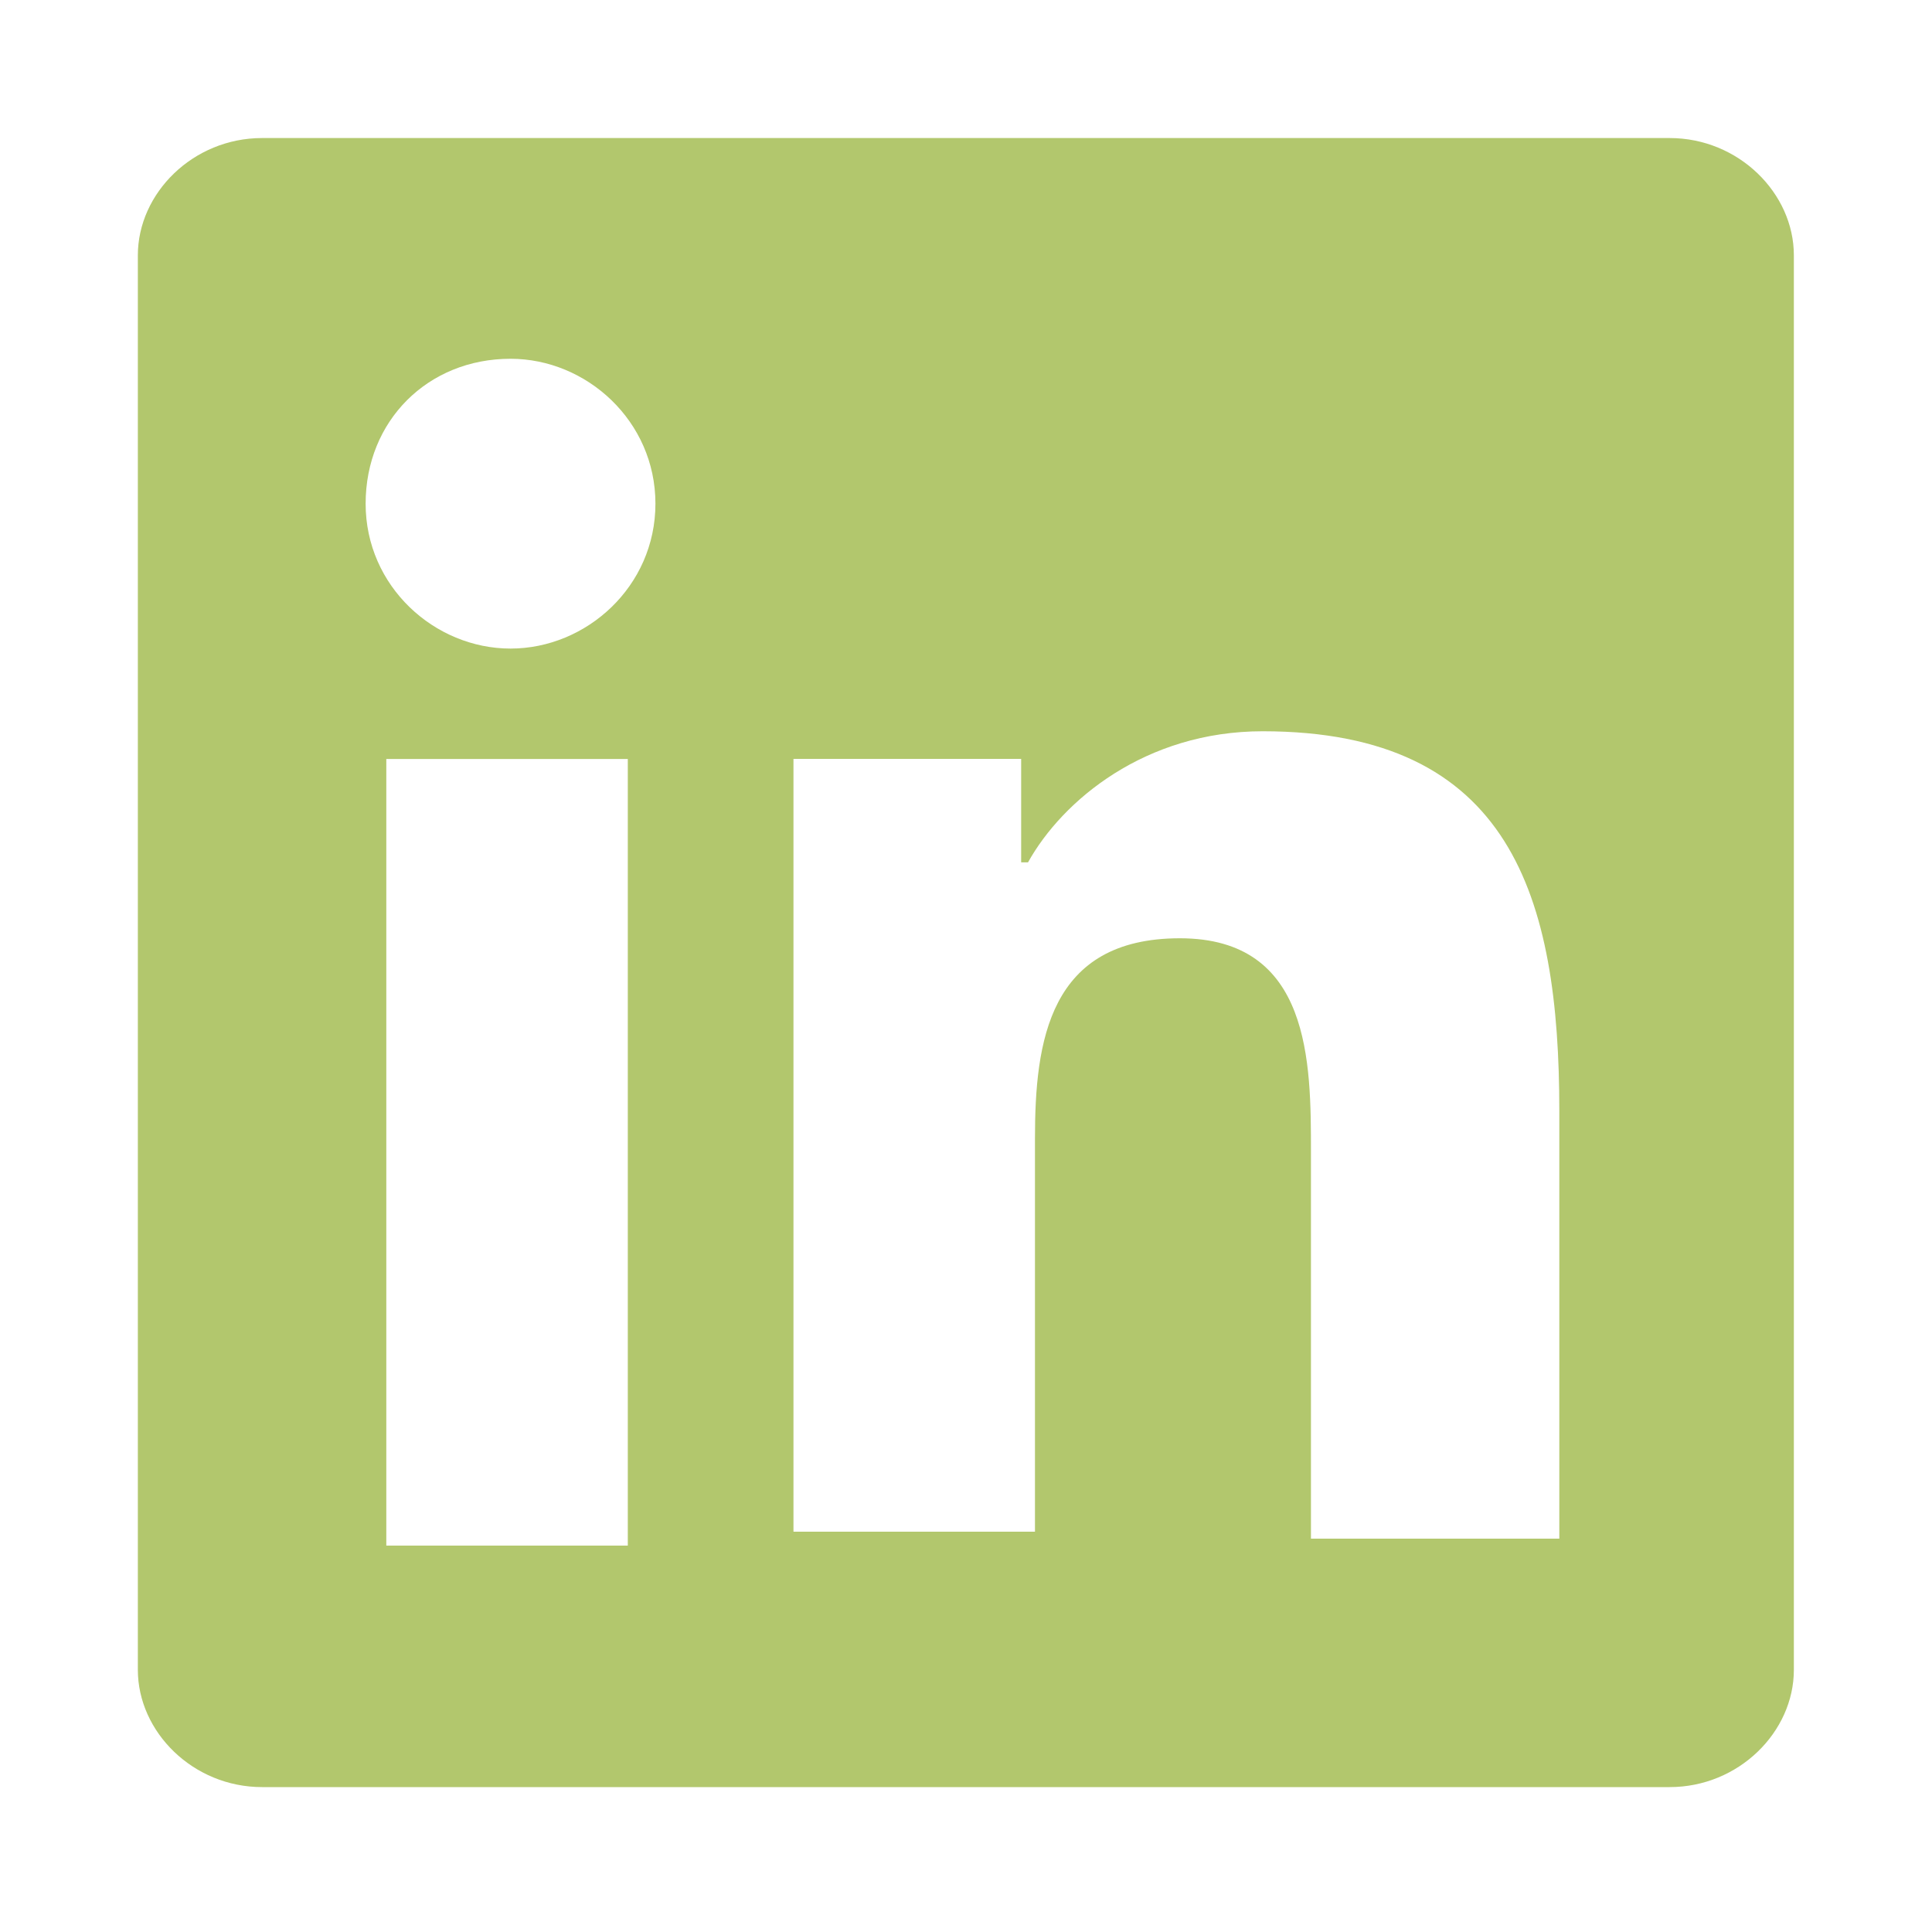 <svg fill="none" height="20" viewBox="0 0 20 20" width="20" xmlns="http://www.w3.org/2000/svg"><path clip-rule="evenodd" d="m2.713 1.429h14.571c.714 0 1.286.571 1.286 1.214v14.643c0 .643-.571 1.214-1.286 1.214h-14.571c-.714 0-1.286-.571-1.286-1.214v-14.643c0-.643.571-1.214 1.286-1.214zm1.286 14.571h2.5v-8.143h-2.5zm-.214-10.786c0 .857.714 1.5 1.5 1.5.786 0 1.5-.643 1.5-1.5 0-.857-.714-1.5-1.5-1.5-.857 0-1.5.643-1.5 1.5zm9.786 10.714h2.5.071v-4.429c0-2.214-.5-3.929-3.071-3.929-1.214 0-2.071.714-2.429 1.357h-.071v-1.071h-2.357v8h2.5v-4.072c0-1 .143-2.071 1.5-2.071 1.357 0 1.357 1.286 1.357 2.214z" fill="#b2c76d" fill-rule="evenodd"/></svg>